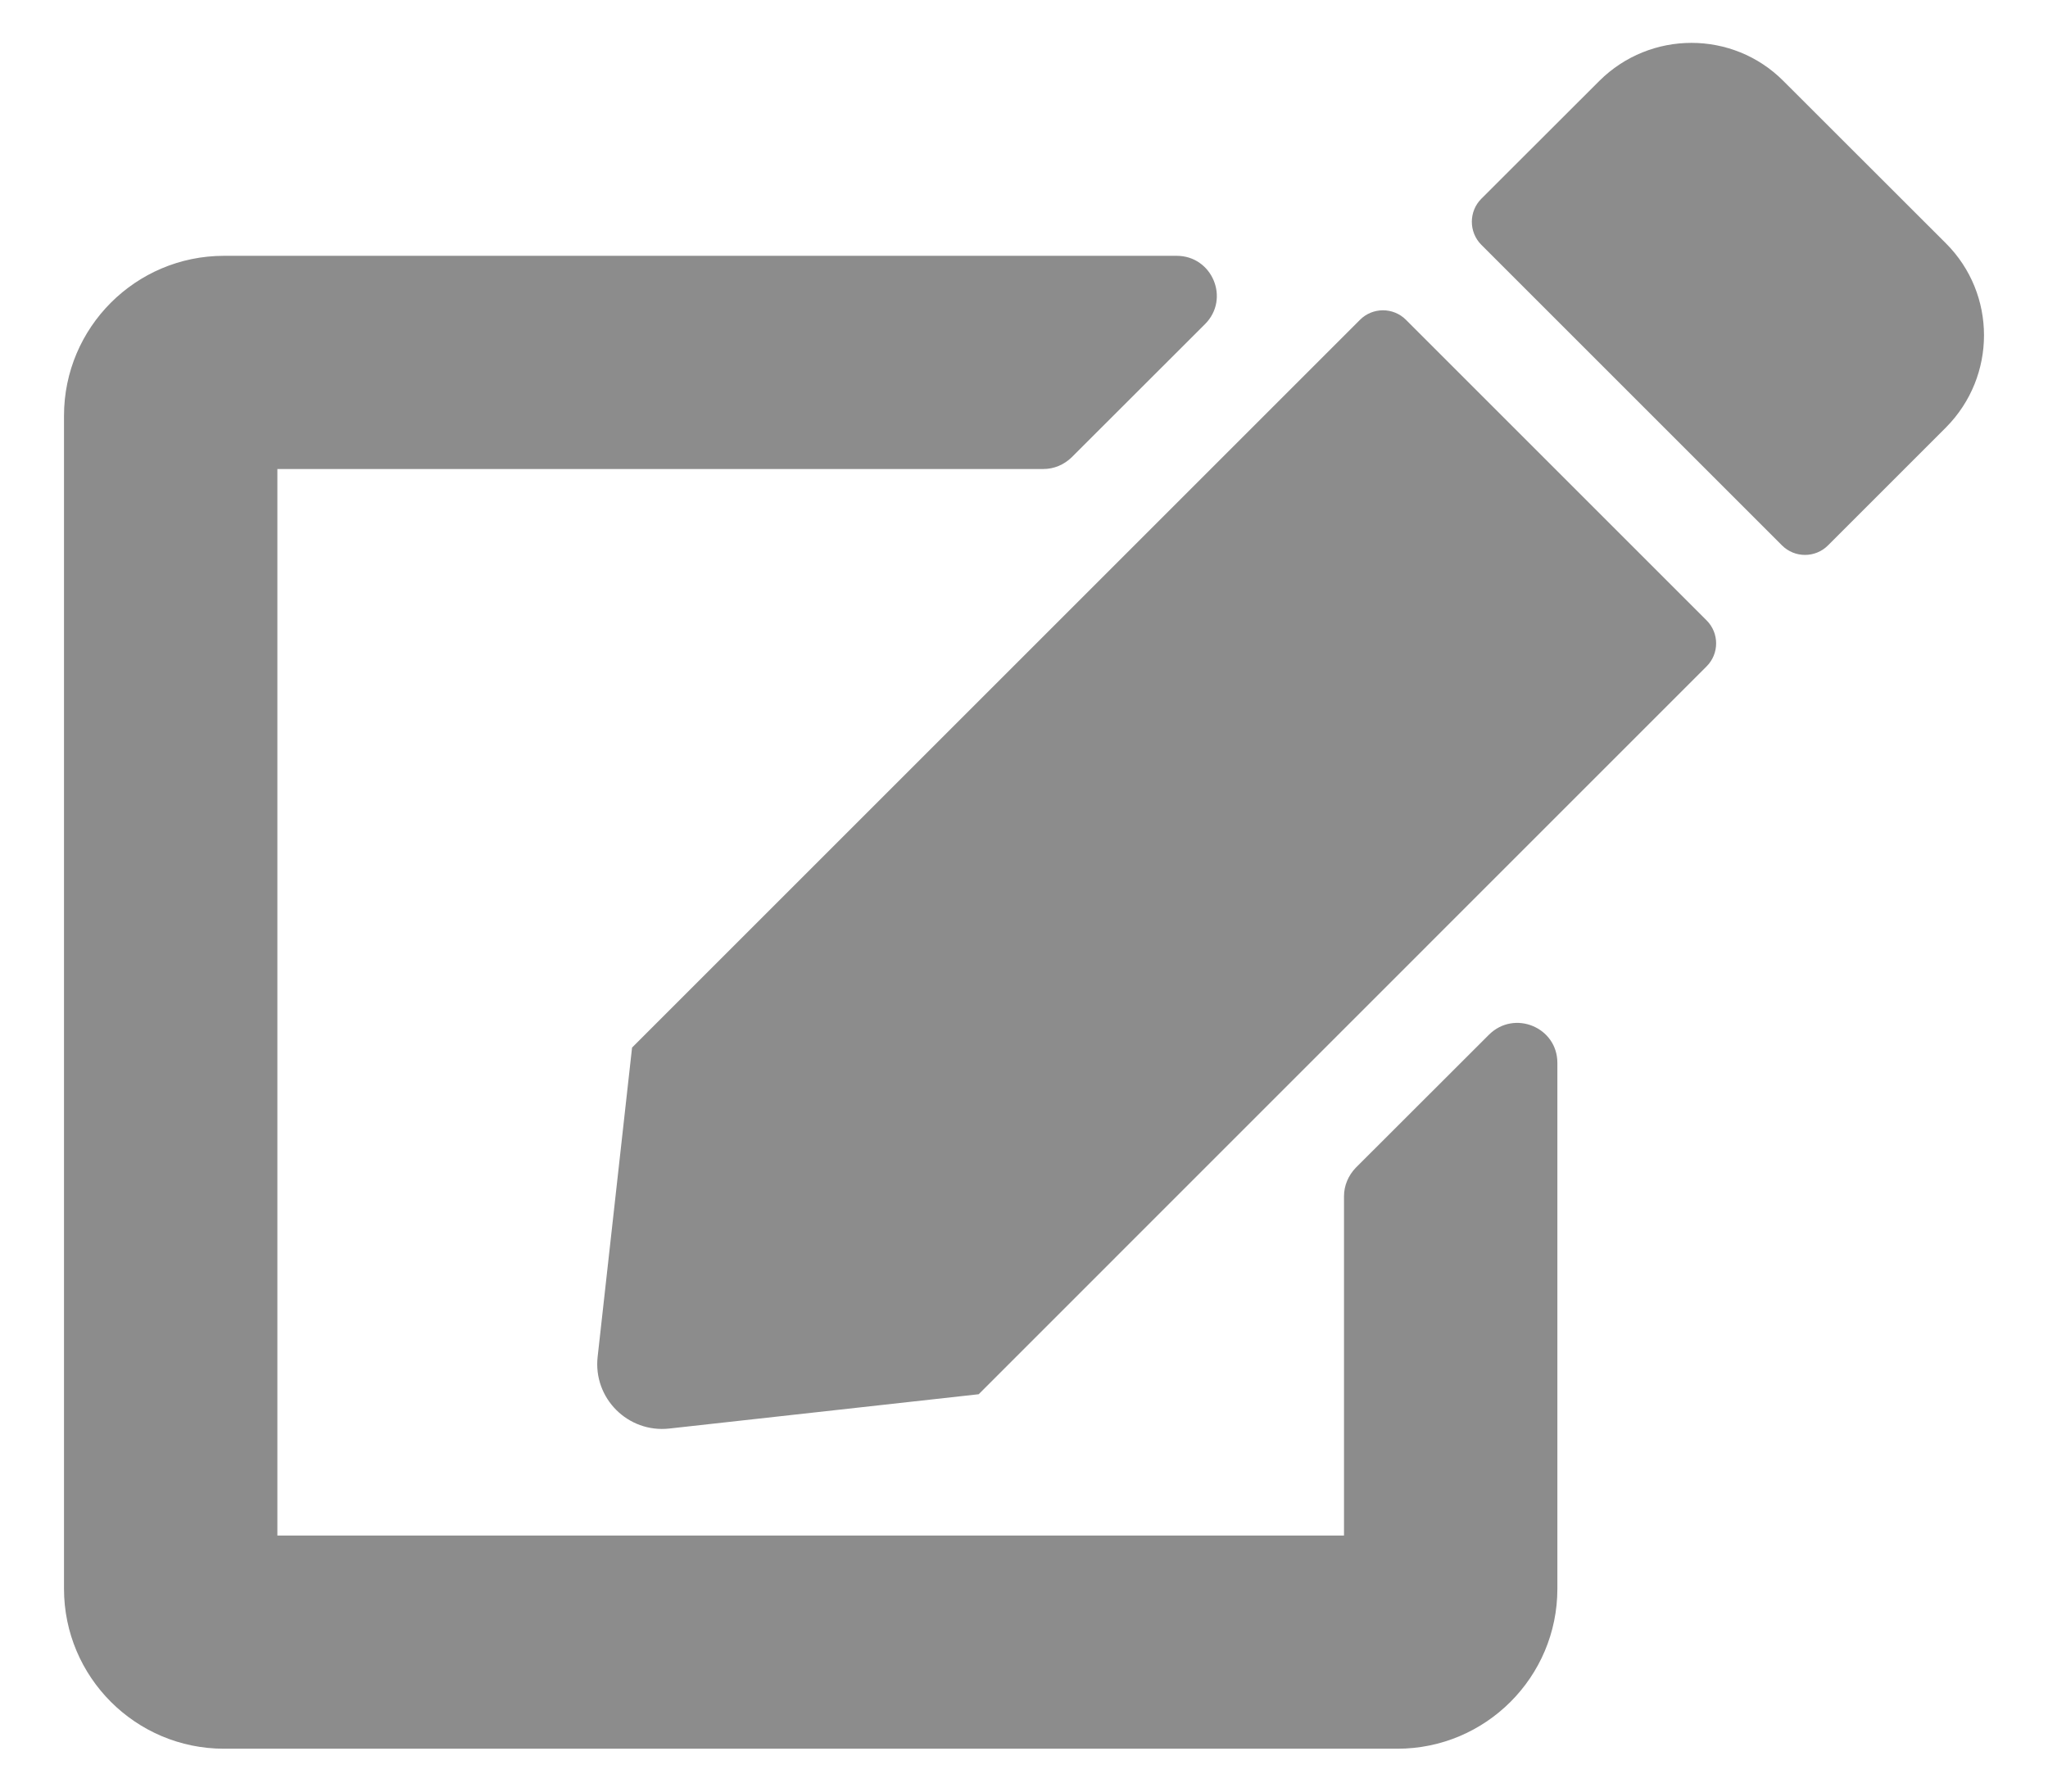 <svg width="16" height="14" viewBox="0 0 16 14" fill="none" xmlns="http://www.w3.org/2000/svg">
<path d="M10.984 2.499L13.333 4.848C13.432 4.947 13.432 5.108 13.333 5.207L7.646 10.895L5.229 11.163C4.906 11.199 4.633 10.926 4.669 10.603L4.938 8.186L10.625 2.499C10.724 2.4 10.885 2.4 10.984 2.499ZM15.203 1.902L13.932 0.632C13.537 0.236 12.893 0.236 12.495 0.632L11.573 1.553C11.474 1.652 11.474 1.814 11.573 1.913L13.922 4.262C14.021 4.361 14.182 4.361 14.281 4.262L15.203 3.34C15.599 2.941 15.599 2.298 15.203 1.902V1.902ZM10.5 9.348V11.999H2.167V3.665H8.151C8.234 3.665 8.312 3.632 8.372 3.574L9.414 2.533C9.612 2.335 9.471 1.999 9.193 1.999H1.75C1.06 1.999 0.5 2.559 0.5 3.249V12.415C0.5 13.105 1.06 13.665 1.75 13.665H10.917C11.607 13.665 12.167 13.105 12.167 12.415V8.306C12.167 8.027 11.831 7.889 11.633 8.085L10.591 9.126C10.534 9.186 10.5 9.264 10.5 9.348Z" fill="#8C8C8C"/>
</svg>
